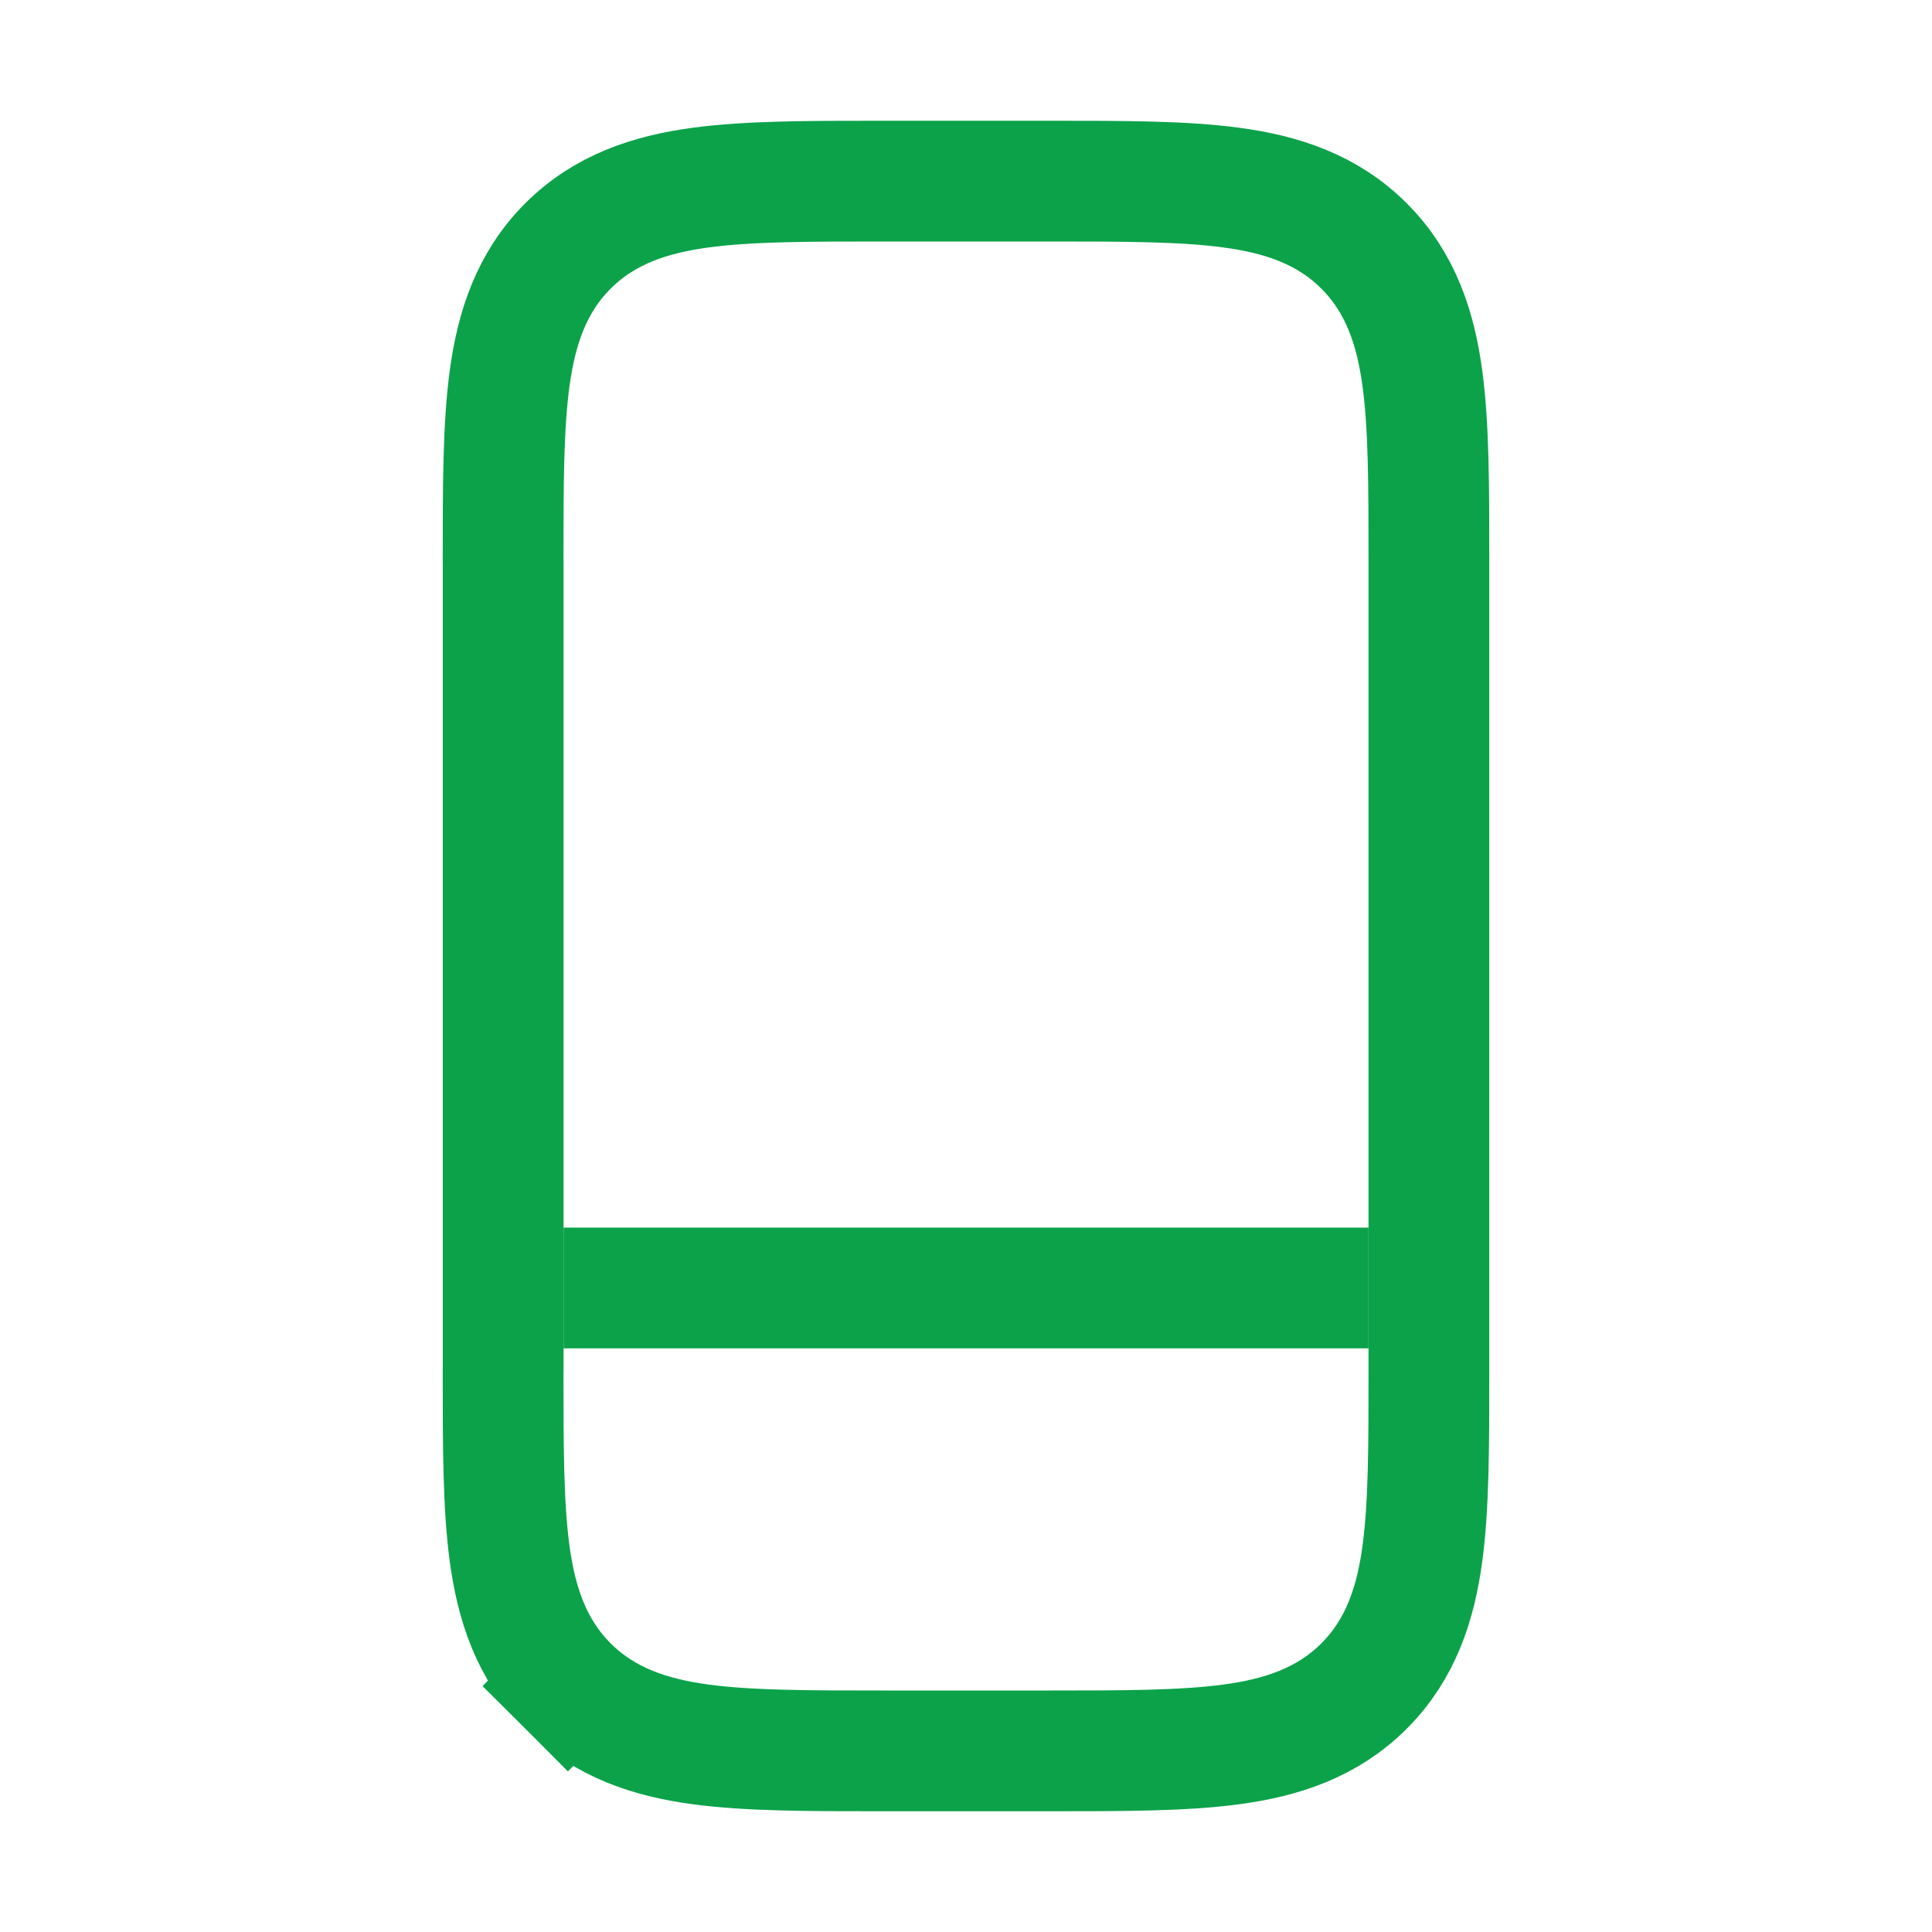 <svg width="32" height="32" viewBox="0 0 32 32" fill="none" xmlns="http://www.w3.org/2000/svg">
<path d="M9.407 27.926L10.112 27.222L9.407 27.926C10.015 28.533 10.771 28.781 11.607 28.893C12.401 29 13.399 29 14.598 29H14.667H17.334H17.403C18.601 29 19.6 29 20.393 28.893C21.23 28.781 21.986 28.533 22.593 27.926C23.2 27.319 23.448 26.563 23.56 25.726C23.667 24.933 23.667 23.934 23.667 22.736L23.667 22.667V9.333L23.667 9.264C23.667 8.066 23.667 7.067 23.56 6.274C23.448 5.437 23.2 4.681 22.593 4.074C21.986 3.467 21.23 3.219 20.393 3.107C19.6 3 18.601 3 17.403 3L17.334 3H14.667L14.598 3C13.399 3 12.401 3 11.607 3.107C10.771 3.219 10.015 3.467 9.407 4.074C8.8 4.681 8.553 5.437 8.44 6.274C8.333 7.067 8.333 8.066 8.333 9.264L8.334 9.333V22.667L8.333 22.736C8.333 23.934 8.333 24.933 8.44 25.726C8.553 26.563 8.8 27.319 9.407 27.926Z" stroke="#0CA24A" stroke-width="2"/>
<path d="M9.334 21.333H22.667" stroke="#0CA24A" stroke-width="2"/>
</svg>

